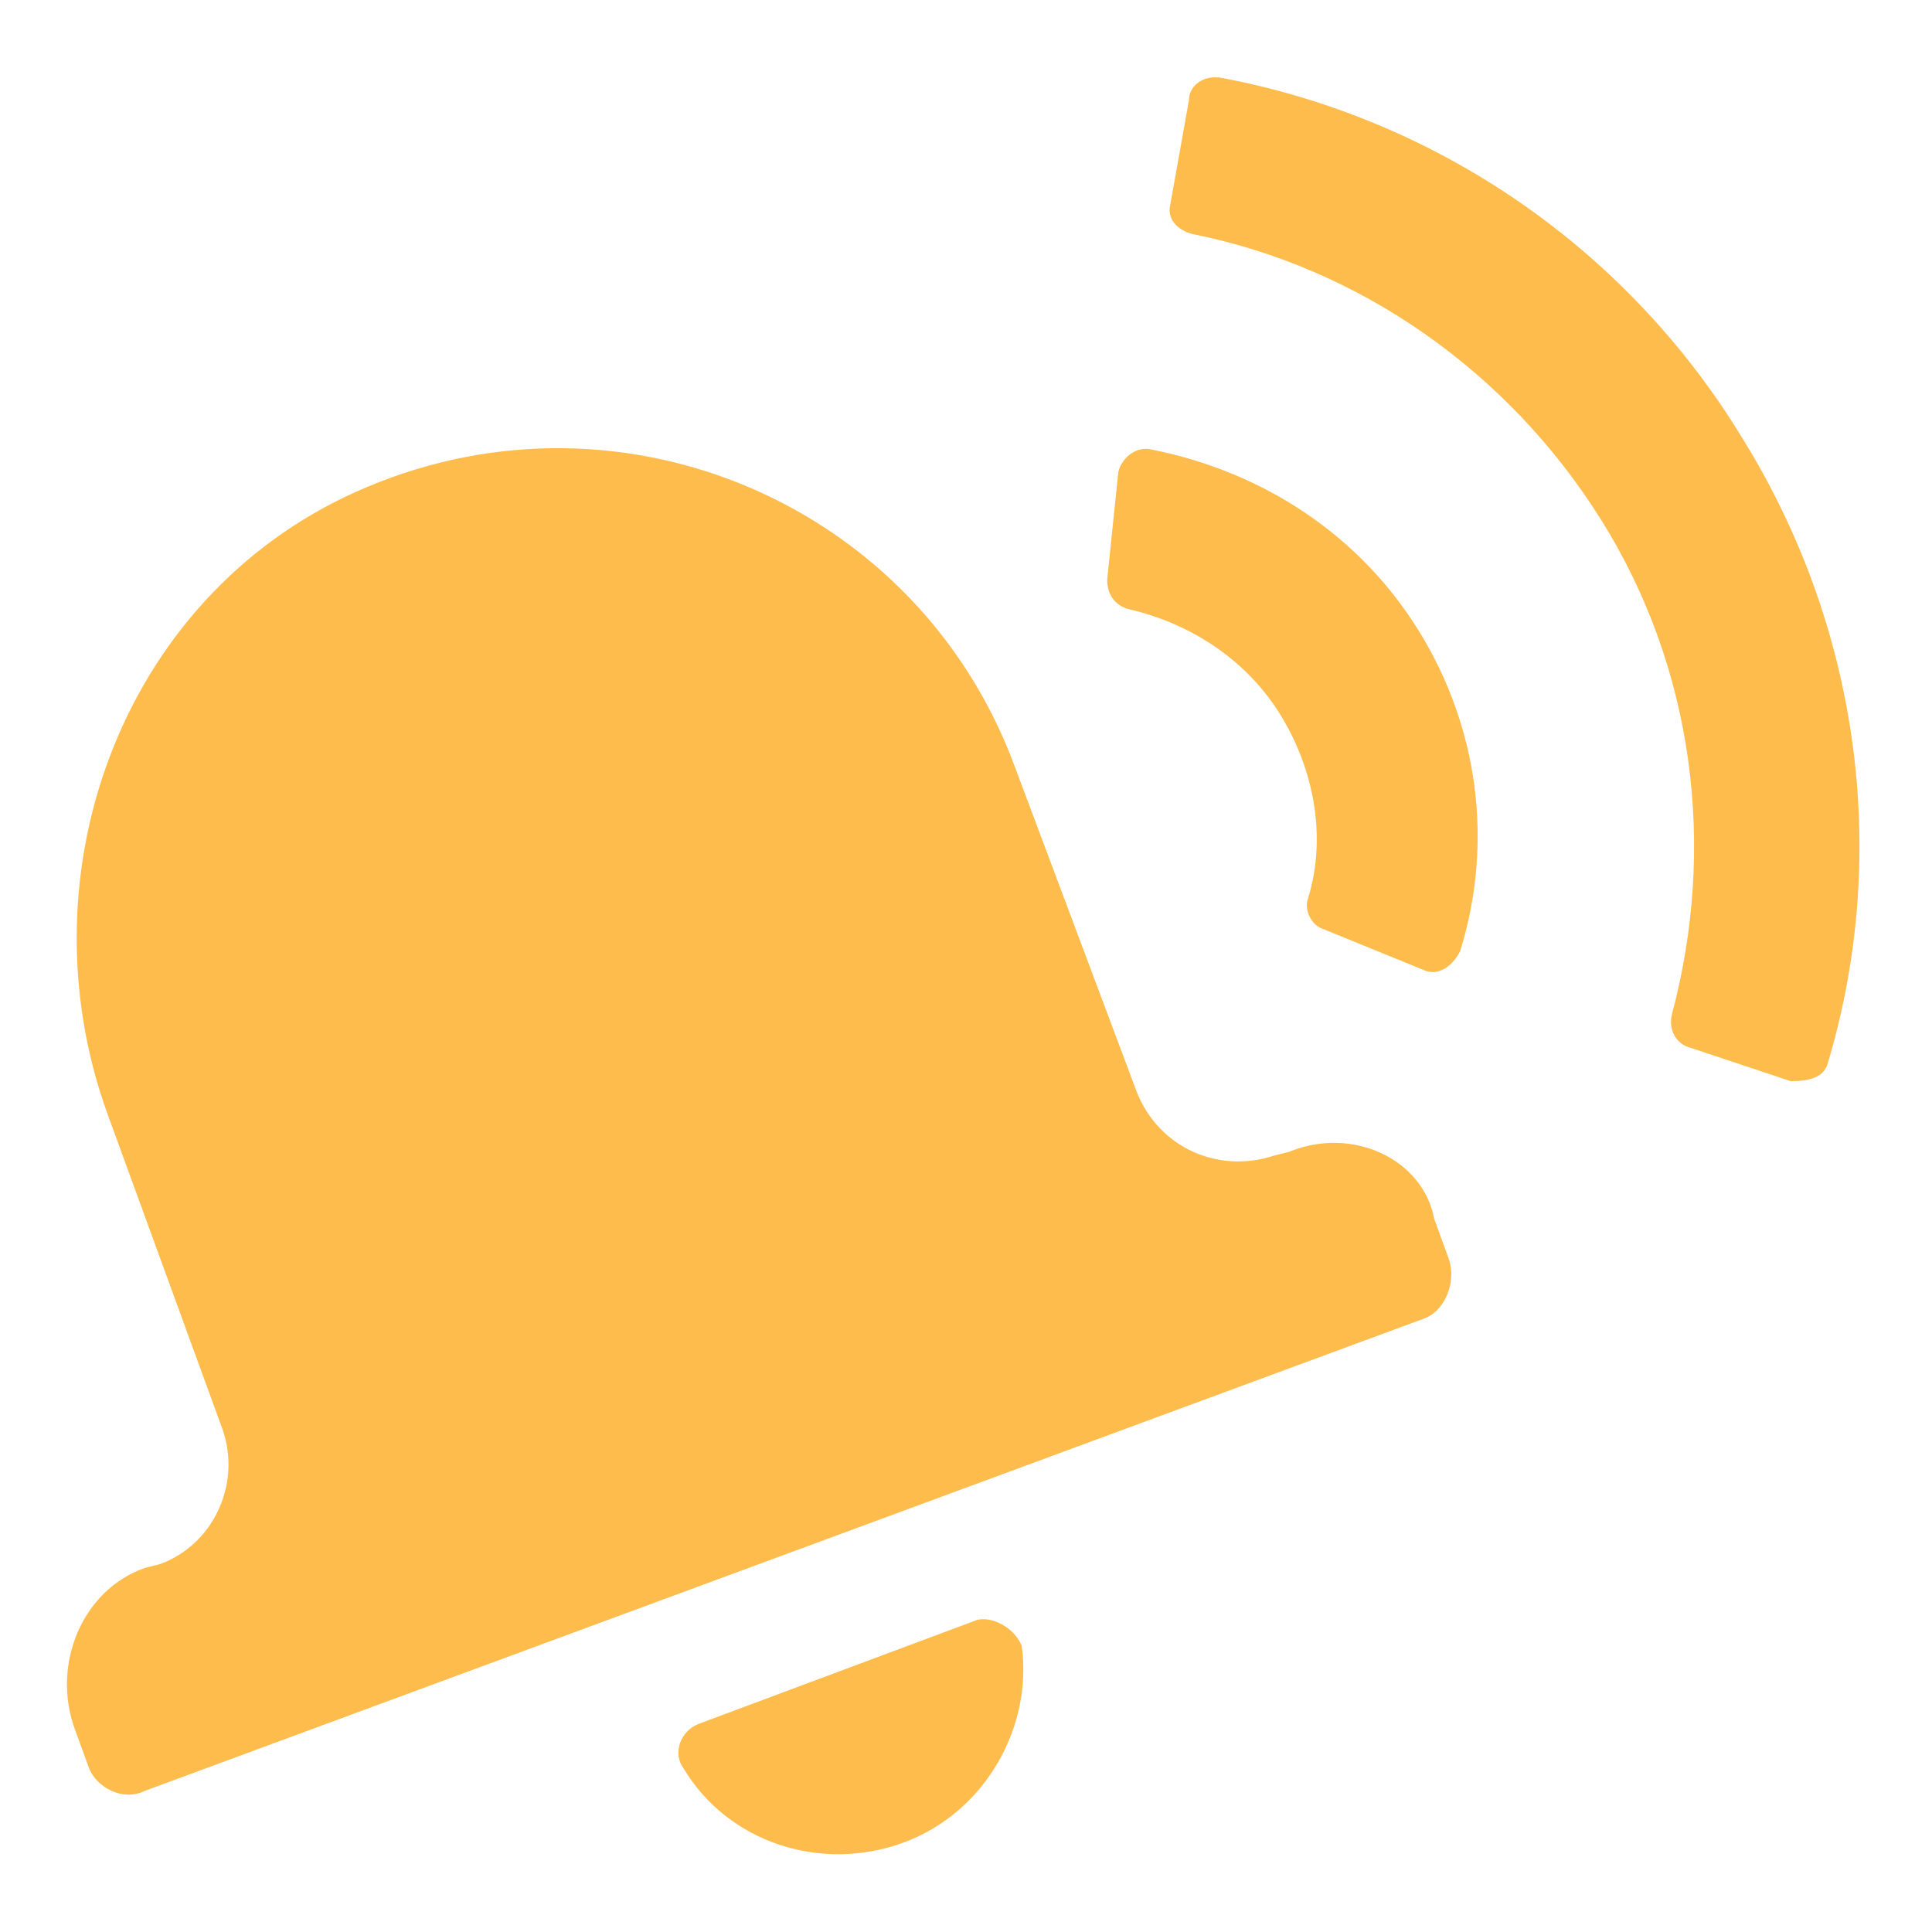 <svg xmlns="http://www.w3.org/2000/svg" x="0px" y="0px"
	 width="52px" height="52px" viewBox="0 0 52 52" enable-background="new 0 0 52 52" xml:space="preserve">
<g>
	<g>
		<g>
			<path fill="#febc4c" d="M34.7,31l-0.4,0.1c-1.5,0.5-3.1-0.2-3.7-1.7l-3.3-8.8c-2.6-7-10.5-10.4-17.4-7.5
				c-6.5,2.7-9.4,10.3-7,16.9l3.1,8.5c0.5,1.5-0.3,3.1-1.7,3.6l-0.4,0.1c-1.7,0.6-2.5,2.6-1.9,4.3l0.4,1.1c0.2,0.5,0.9,0.9,1.5,0.6
				l34.4-12.7c0.6-0.2,0.9-1,0.7-1.6l-0.4-1.1C38.3,31.2,36.4,30.3,34.7,31z M26.3,43.6l-7.5,2.8c-0.5,0.2-0.7,0.8-0.4,1.2
				c1.2,2,3.7,2.8,5.9,2c2.2-0.8,3.5-3.1,3.2-5.3C27.3,43.8,26.7,43.5,26.3,43.6z"/>
		</g>
	</g>
	<g>
		<path fill="#febc4c" d="M49.2,28.6c1.7-5.7,0.8-11.8-2.3-16.8c-3.1-5.1-8.2-8.6-14-9.7C32.4,2,32,2.3,32,2.7l-0.5,2.8
			c-0.1,0.4,0.2,0.7,0.6,0.8c4.5,0.9,8.5,3.7,11,7.7s3.1,8.8,1.9,13.3c-0.1,0.4,0.1,0.8,0.5,0.9l2.7,0.9
			C48.7,29.1,49.1,29,49.2,28.6z"/>
	</g>
	<g>
		<path fill="#febc4c" d="M38.2,17c-1.6-2.6-4.2-4.3-7.2-4.9c-0.4-0.1-0.8,0.2-0.9,0.6l-0.3,2.9c0,0.4,0.2,0.7,0.6,0.8
			c1.7,0.4,3.2,1.4,4.1,2.9c0.9,1.5,1.2,3.3,0.7,4.9c-0.1,0.3,0.1,0.7,0.4,0.8l2.7,1.1c0.4,0.2,0.8-0.1,1-0.5
			C40.2,22.7,39.8,19.6,38.2,17z"/>
	</g>
</g>
</svg>
